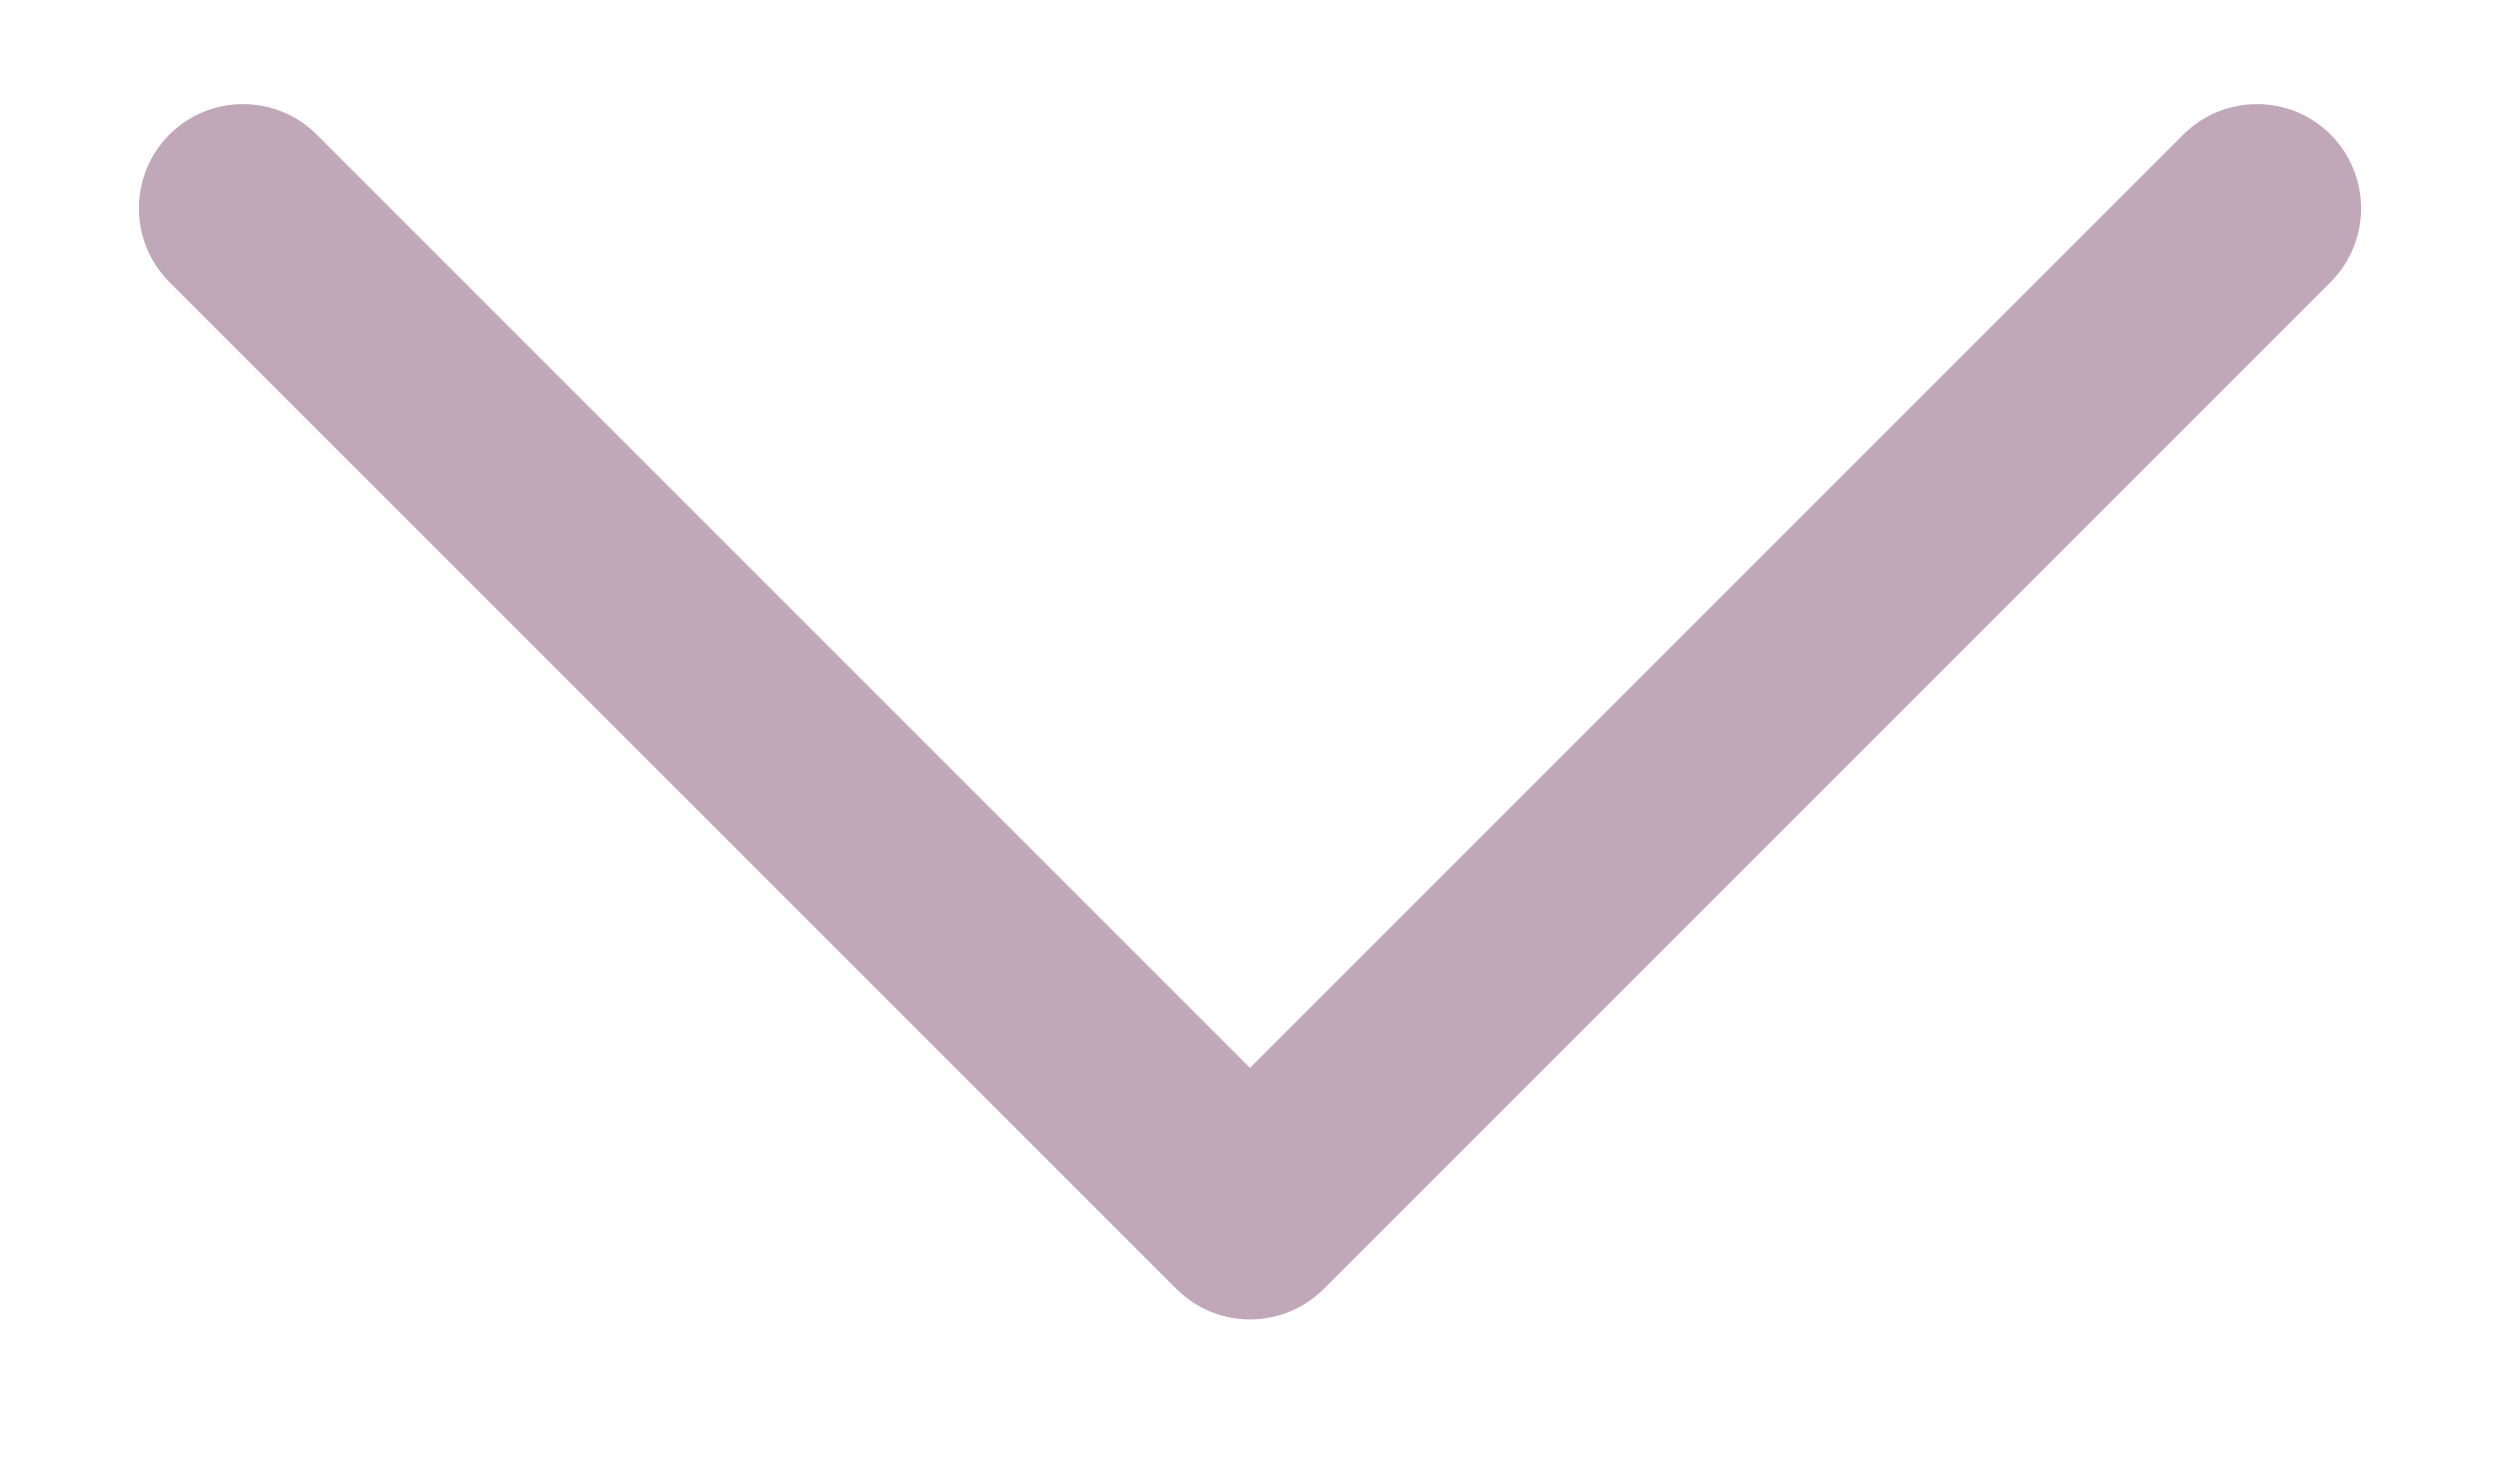 <svg width="12" height="7" viewBox="0 0 12 7" fill="none" xmlns="http://www.w3.org/2000/svg">
<path d="M0.813 0.646C1.008 0.451 1.325 0.451 1.52 0.646L6 5.126L10.48 0.646C10.675 0.451 10.992 0.451 11.187 0.646C11.382 0.842 11.382 1.158 11.187 1.354L6.354 6.187C6.158 6.382 5.842 6.382 5.647 6.187L0.813 1.354C0.618 1.158 0.618 0.842 0.813 0.646Z" fill="#C0A8B9"/>
</svg>
